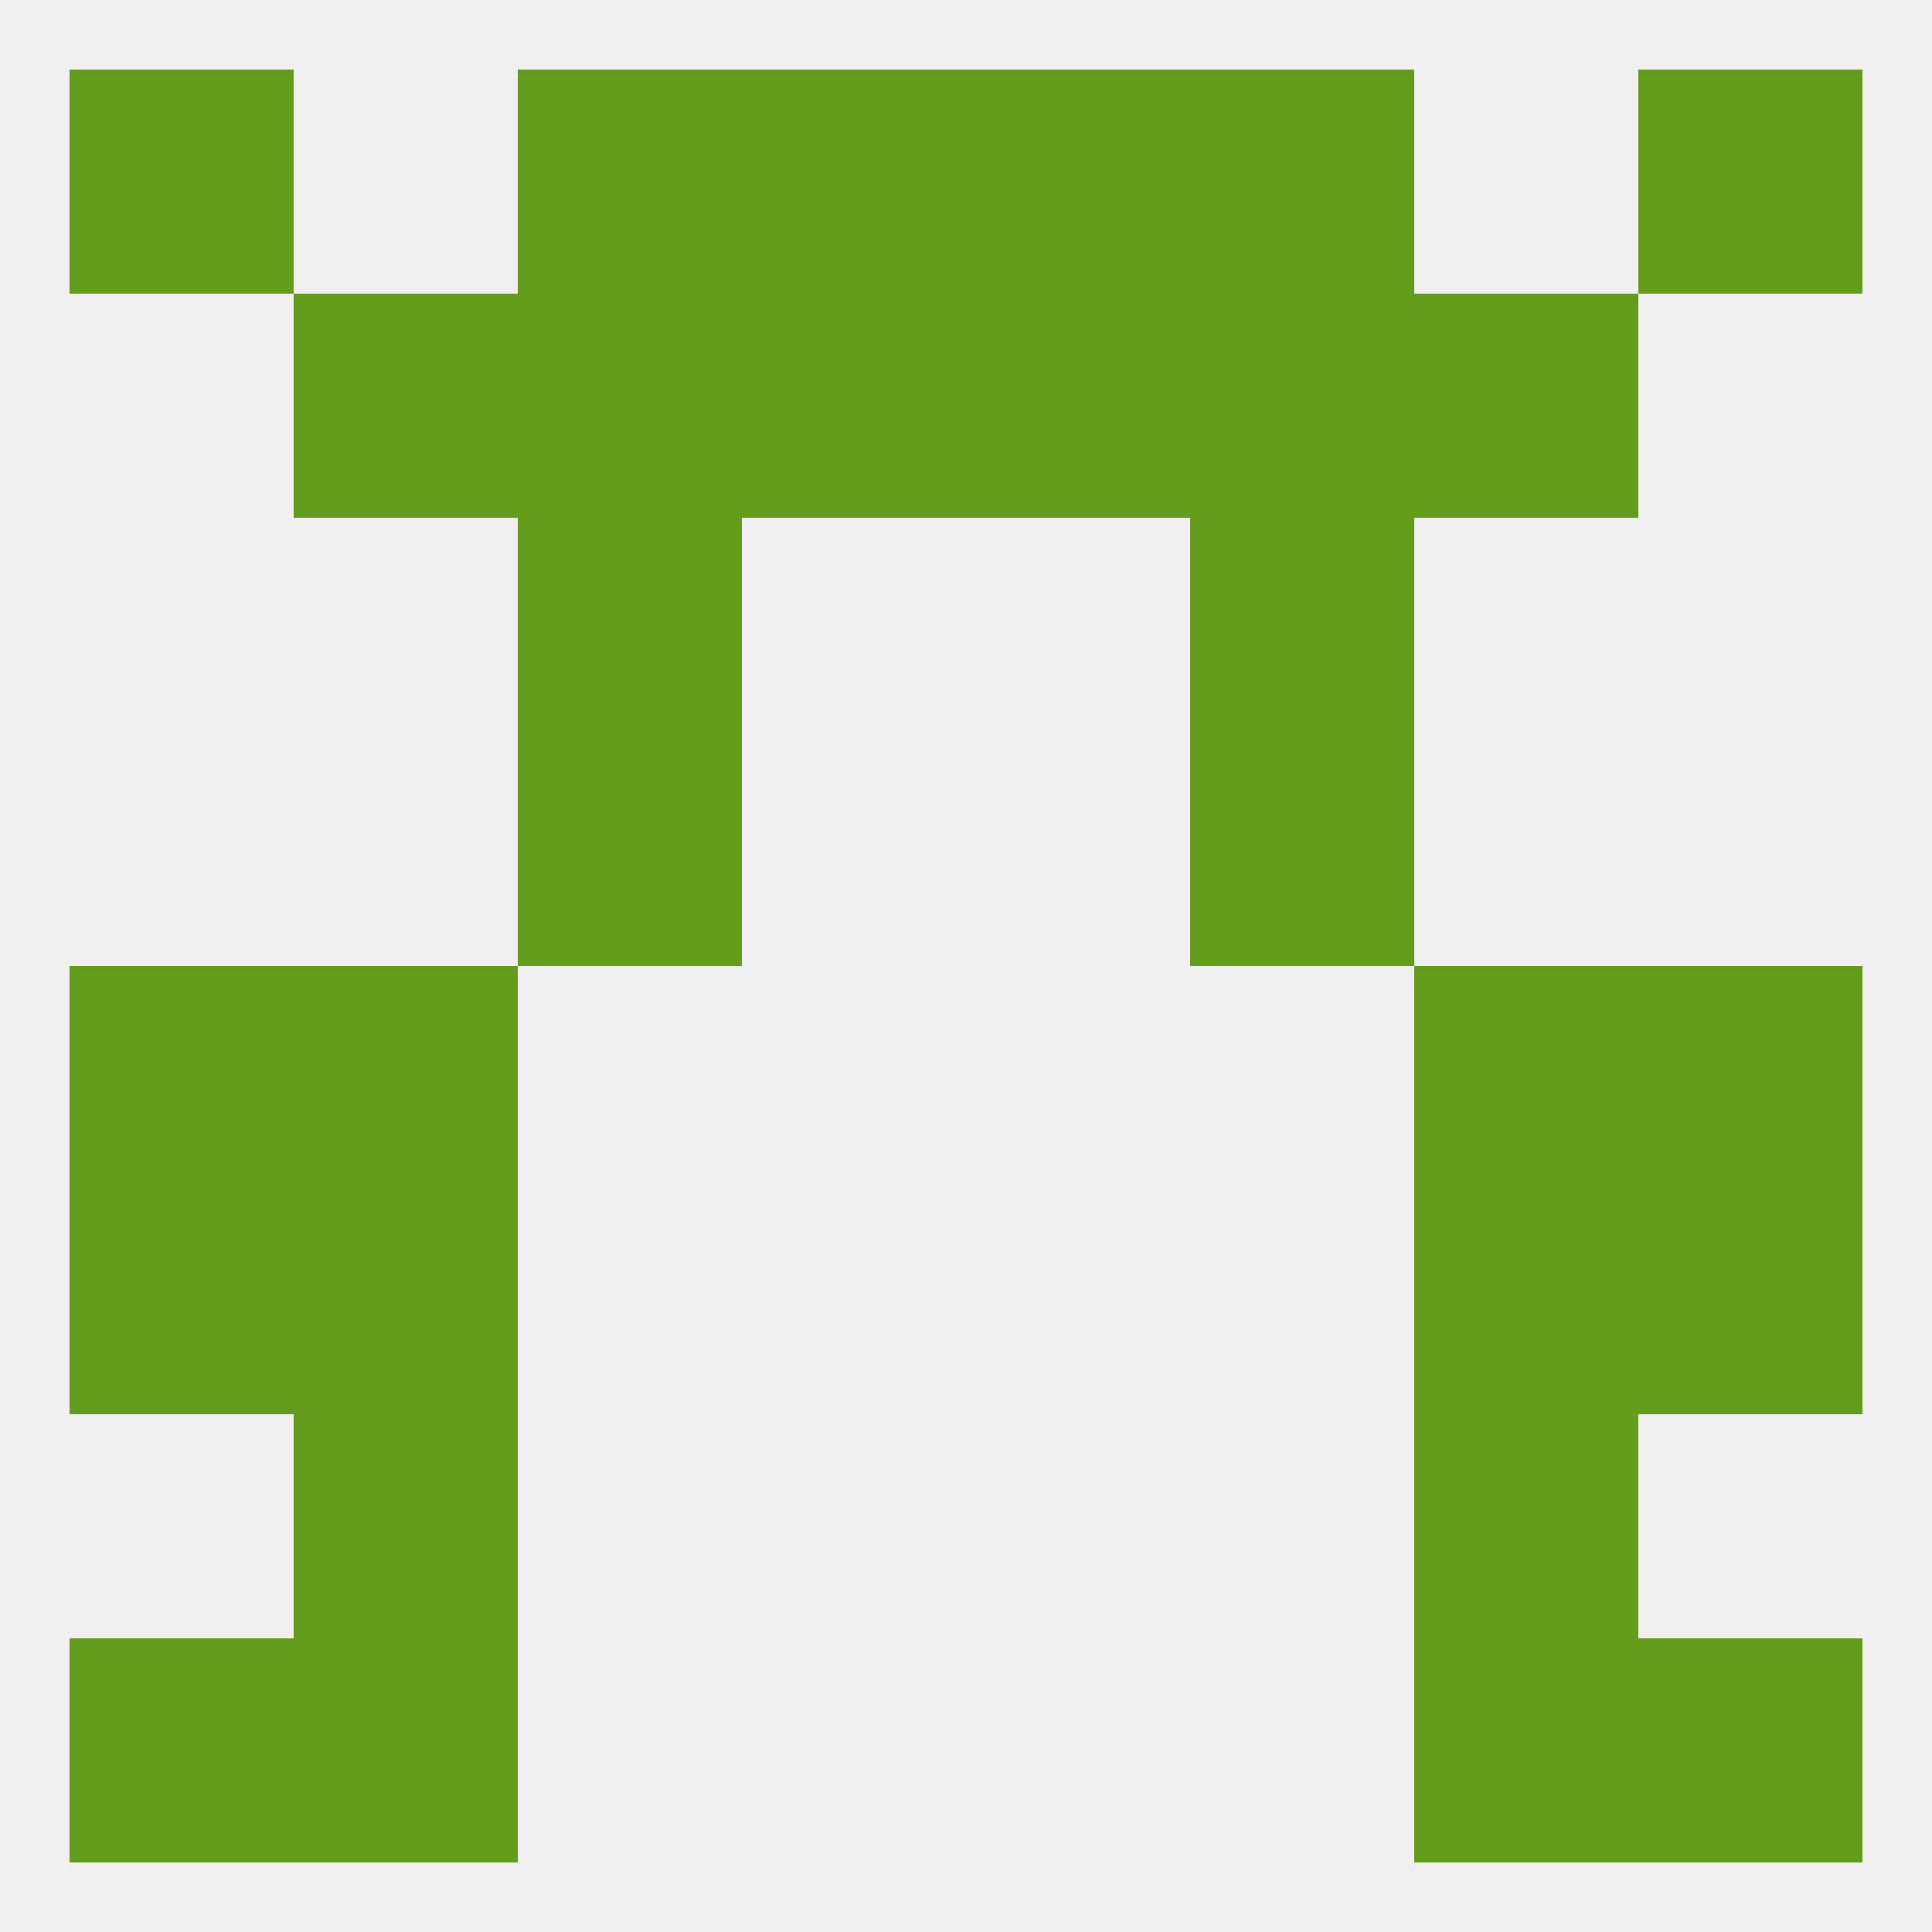 
<!--   <?xml version="1.0"?> -->
<svg version="1.1" baseprofile="full" xmlns="http://www.w3.org/2000/svg" xmlns:xlink="http://www.w3.org/1999/xlink" xmlns:ev="http://www.w3.org/2001/xml-events" width="250" height="250" viewBox="0 0 250 250" >
	<rect width="100%" height="100%" fill="rgba(240,240,240,255)"/>

	<rect x="38" y="212" width="29" height="29" fill="rgba(100,156,27,255)"/>
	<rect x="183" y="212" width="29" height="29" fill="rgba(100,156,27,255)"/>
	<rect x="9" y="212" width="29" height="29" fill="rgba(100,156,27,255)"/>
	<rect x="212" y="212" width="29" height="29" fill="rgba(100,156,27,255)"/>
	<rect x="9" y="9" width="29" height="29" fill="rgba(100,156,27,255)"/>
	<rect x="212" y="9" width="29" height="29" fill="rgba(100,156,27,255)"/>
	<rect x="67" y="9" width="29" height="29" fill="rgba(100,156,27,255)"/>
	<rect x="154" y="9" width="29" height="29" fill="rgba(100,156,27,255)"/>
	<rect x="96" y="9" width="29" height="29" fill="rgba(100,156,27,255)"/>
	<rect x="125" y="9" width="29" height="29" fill="rgba(100,156,27,255)"/>
	<rect x="183" y="183" width="29" height="29" fill="rgba(100,156,27,255)"/>
	<rect x="38" y="183" width="29" height="29" fill="rgba(100,156,27,255)"/>
	<rect x="67" y="96" width="29" height="29" fill="rgba(100,156,27,255)"/>
	<rect x="154" y="96" width="29" height="29" fill="rgba(100,156,27,255)"/>
	<rect x="67" y="67" width="29" height="29" fill="rgba(100,156,27,255)"/>
	<rect x="154" y="67" width="29" height="29" fill="rgba(100,156,27,255)"/>
	<rect x="67" y="38" width="29" height="29" fill="rgba(100,156,27,255)"/>
	<rect x="154" y="38" width="29" height="29" fill="rgba(100,156,27,255)"/>
	<rect x="96" y="38" width="29" height="29" fill="rgba(100,156,27,255)"/>
	<rect x="125" y="38" width="29" height="29" fill="rgba(100,156,27,255)"/>
	<rect x="38" y="38" width="29" height="29" fill="rgba(100,156,27,255)"/>
	<rect x="183" y="38" width="29" height="29" fill="rgba(100,156,27,255)"/>
	<rect x="9" y="125" width="29" height="29" fill="rgba(100,156,27,255)"/>
	<rect x="212" y="125" width="29" height="29" fill="rgba(100,156,27,255)"/>
	<rect x="38" y="125" width="29" height="29" fill="rgba(100,156,27,255)"/>
	<rect x="183" y="125" width="29" height="29" fill="rgba(100,156,27,255)"/>
	<rect x="9" y="154" width="29" height="29" fill="rgba(100,156,27,255)"/>
	<rect x="212" y="154" width="29" height="29" fill="rgba(100,156,27,255)"/>
	<rect x="38" y="154" width="29" height="29" fill="rgba(100,156,27,255)"/>
	<rect x="183" y="154" width="29" height="29" fill="rgba(100,156,27,255)"/>
</svg>